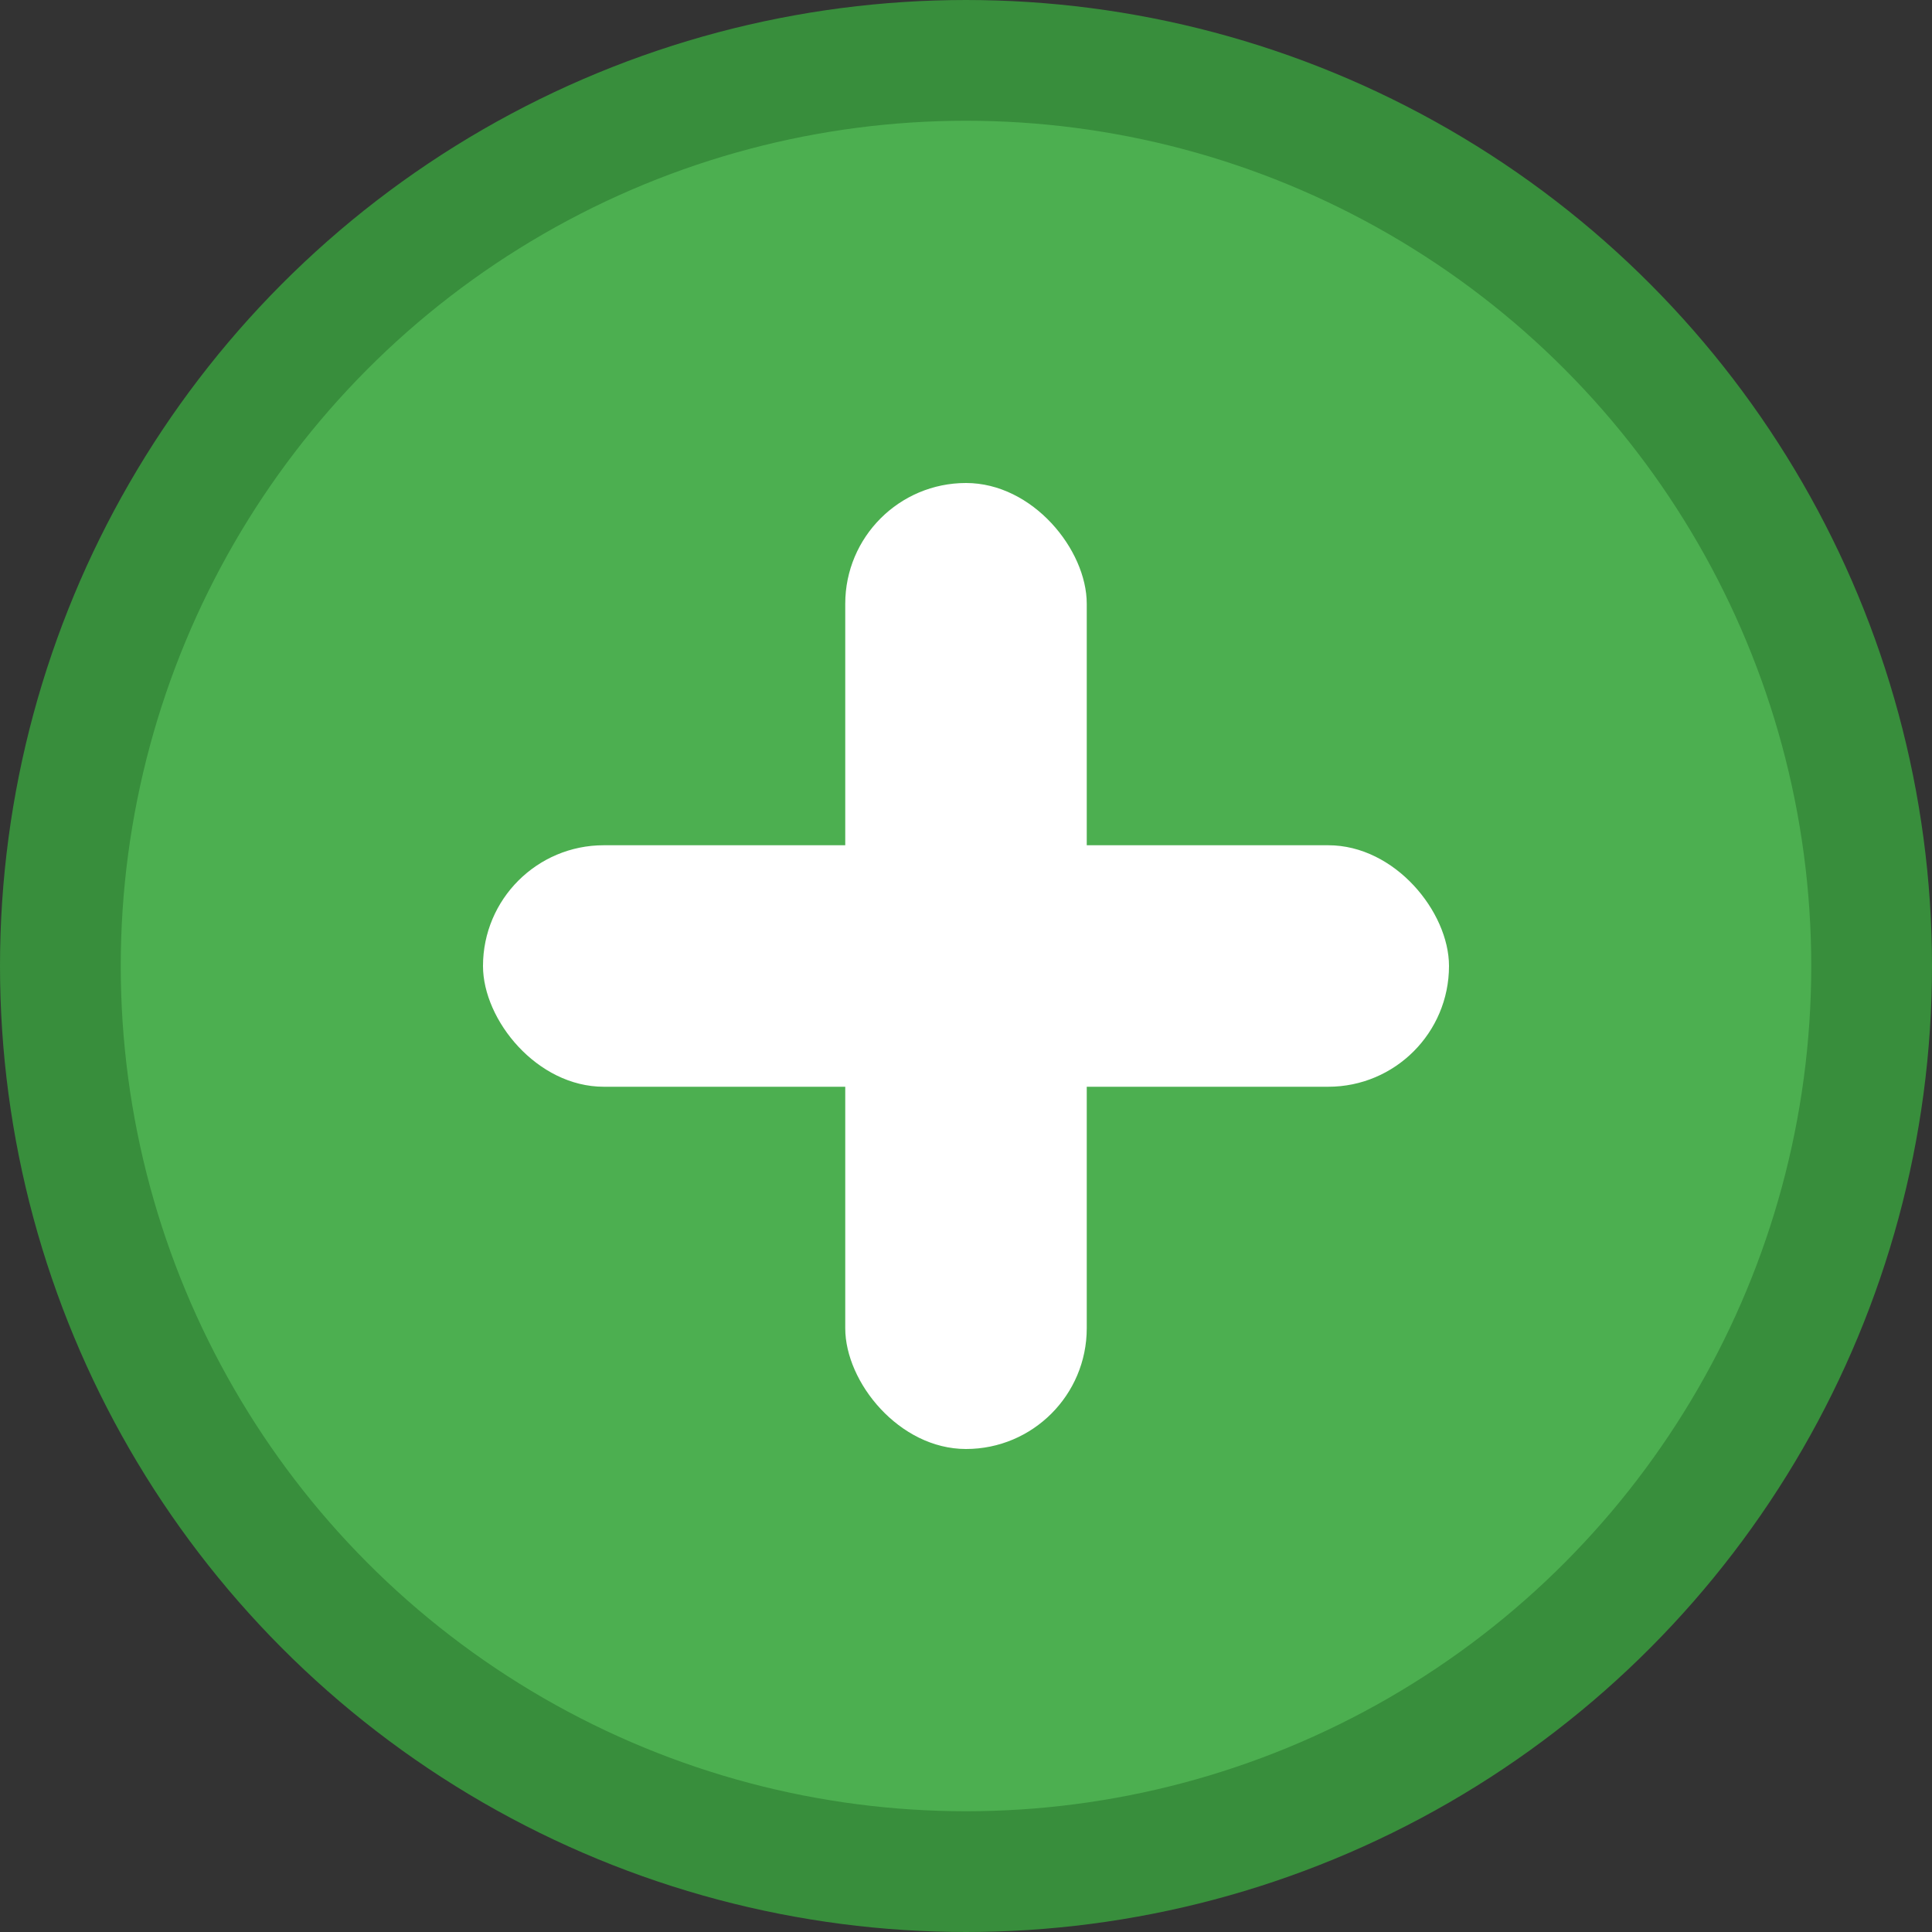 <?xml version="1.0" encoding="UTF-8"?>
<svg width="32" height="32" viewBox="0 0 32 32" fill="none" xmlns="http://www.w3.org/2000/svg">
    <rect x="0" y="0" width="32" height="32" fill="#333333" stroke="none"/>
    <!-- Основной круг -->
    <circle cx="16" cy="16" r="15" fill="#4CAF50" stroke="#388E3C" stroke-width="2"/>
    <!-- Крест - символ здоровья -->
    <rect x="14" y="8" width="4" height="16" rx="2" fill="white"/>
    <rect x="8" y="14" width="16" height="4" rx="2" fill="white"/>
</svg> 
